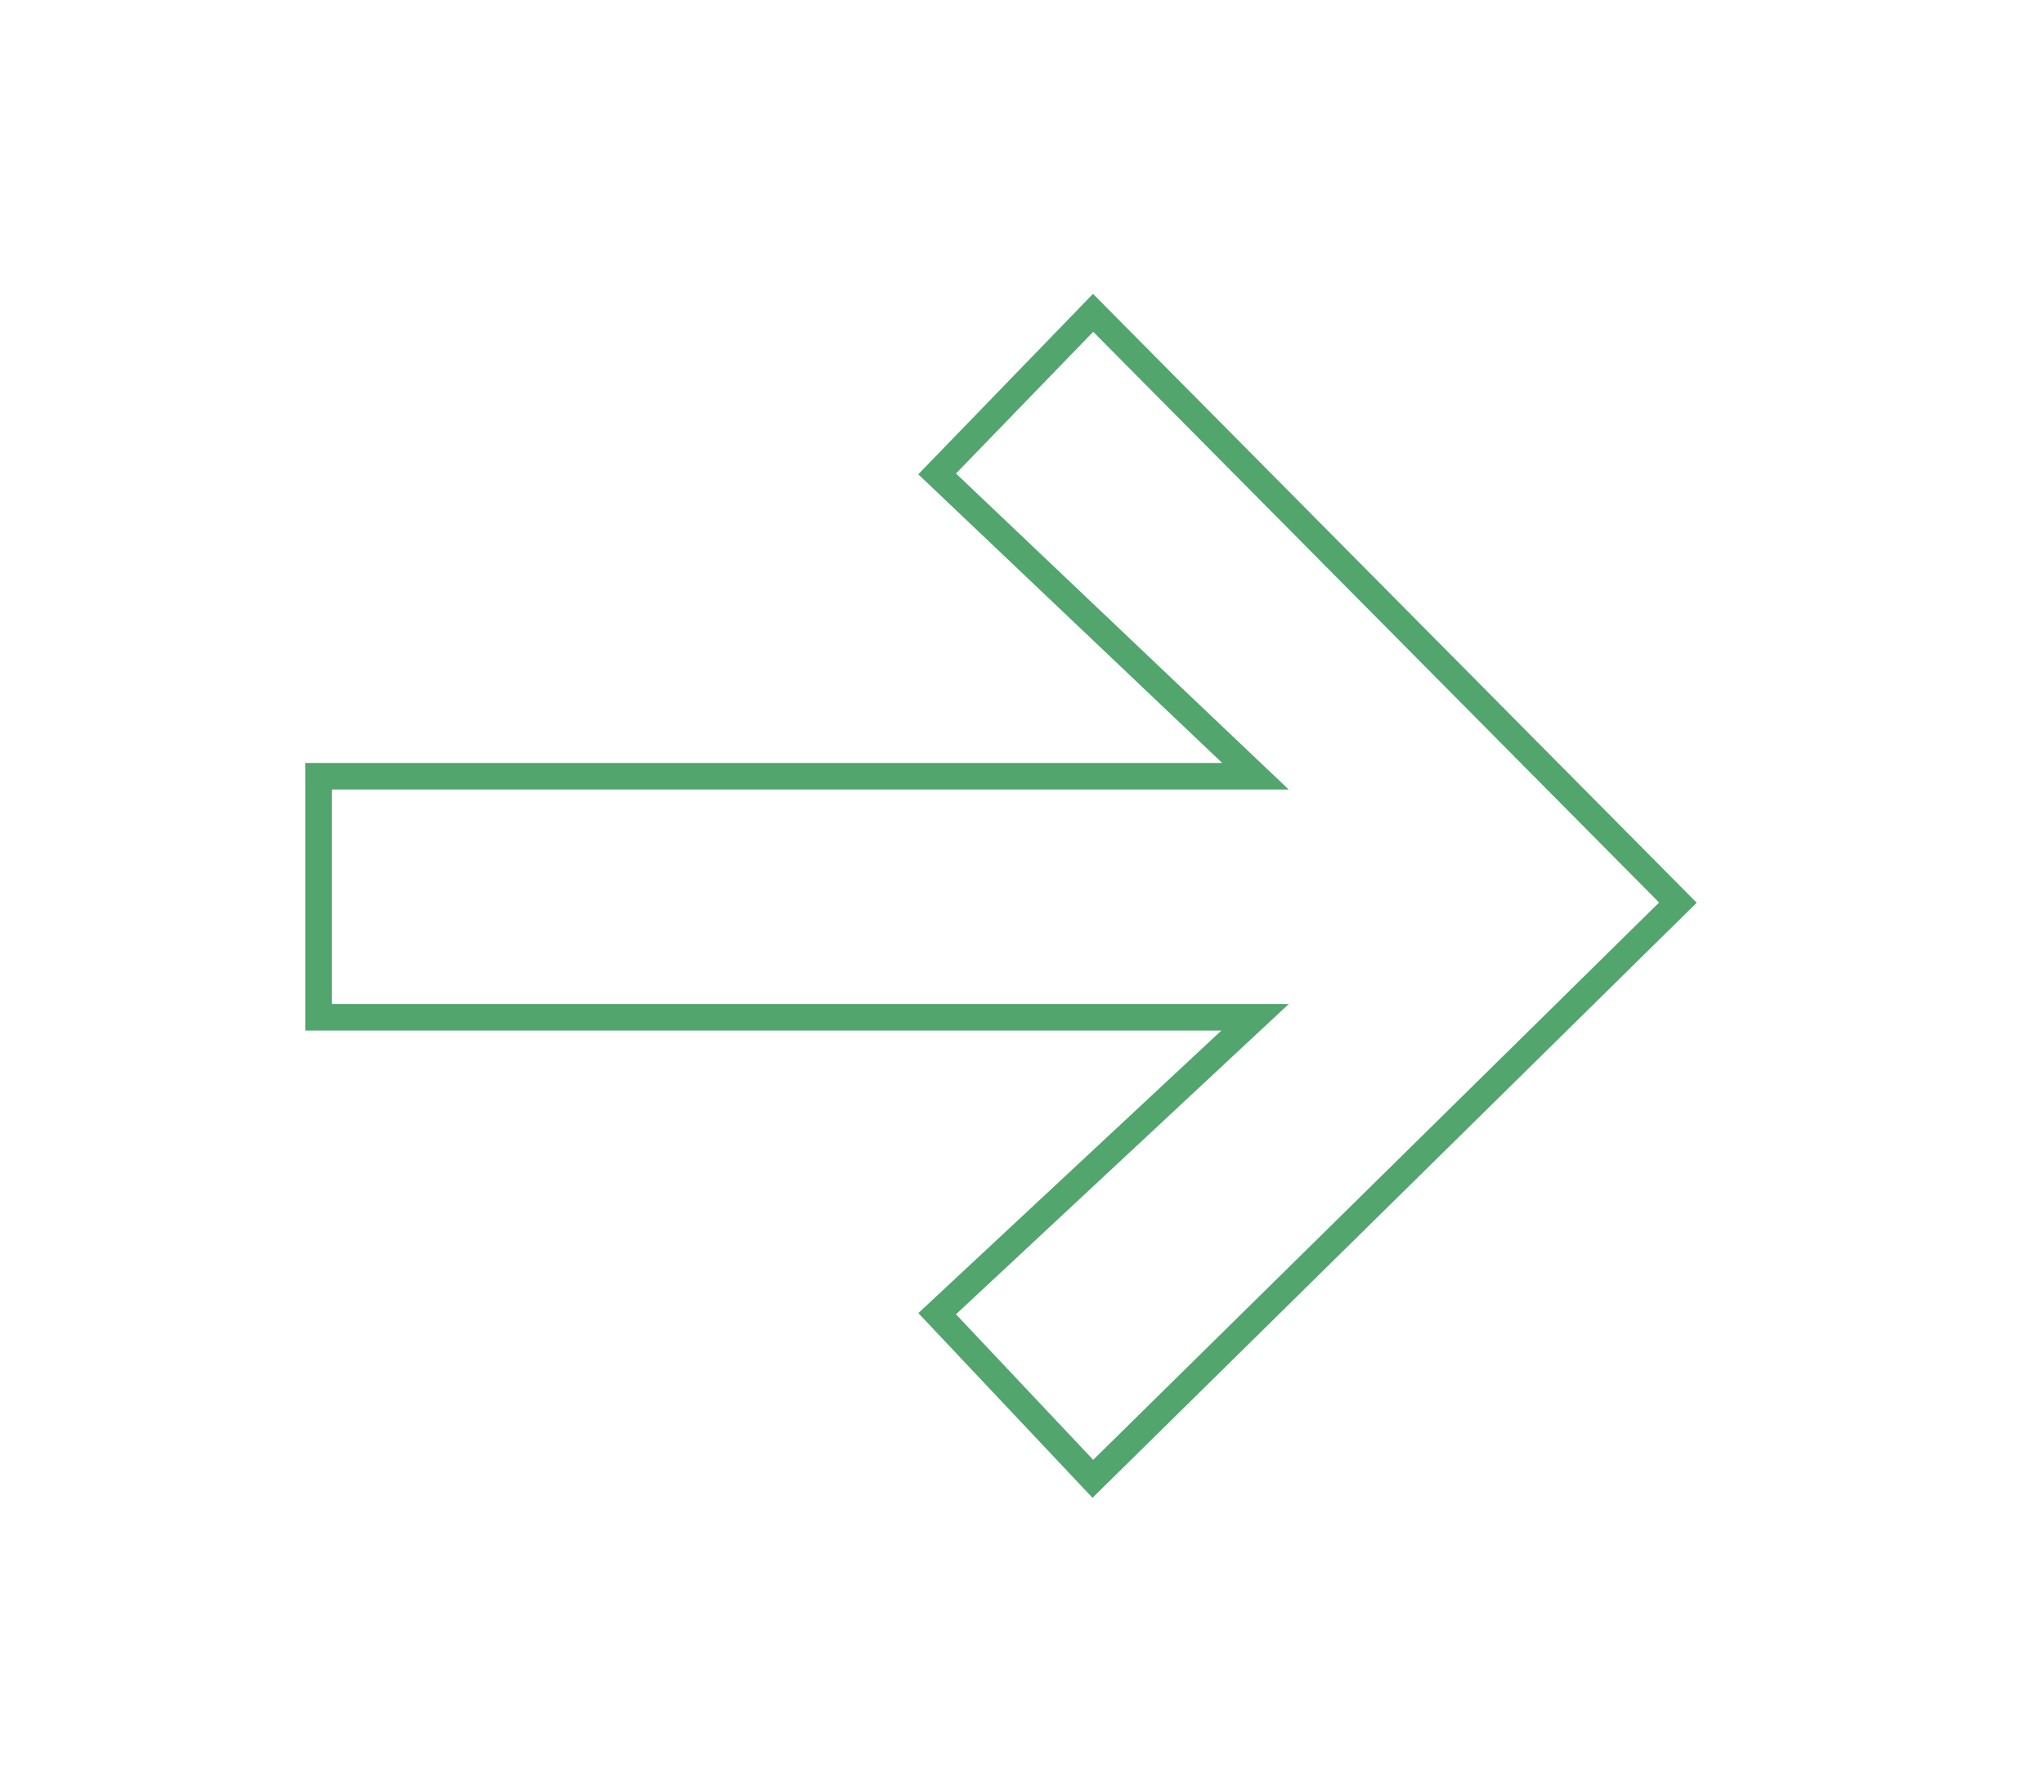 <?xml version="1.0" encoding="UTF-8"?> <svg xmlns="http://www.w3.org/2000/svg" width="154" height="135" viewBox="0 0 154 135" fill="none"> <path fill-rule="evenodd" clip-rule="evenodd" d="M97.096 59.491L25 59.491L25 75.654L97.096 75.654L72.025 99.032L82.365 110L125 68.005L82.365 25L72.025 35.679L97.096 59.491ZM92.019 77.654L69.191 98.941L82.312 112.859L127.833 68.022L82.349 22.142L69.184 35.739L92.086 57.491L23 57.491L23 77.654L92.019 77.654Z" fill="#51A56D"></path> </svg> 